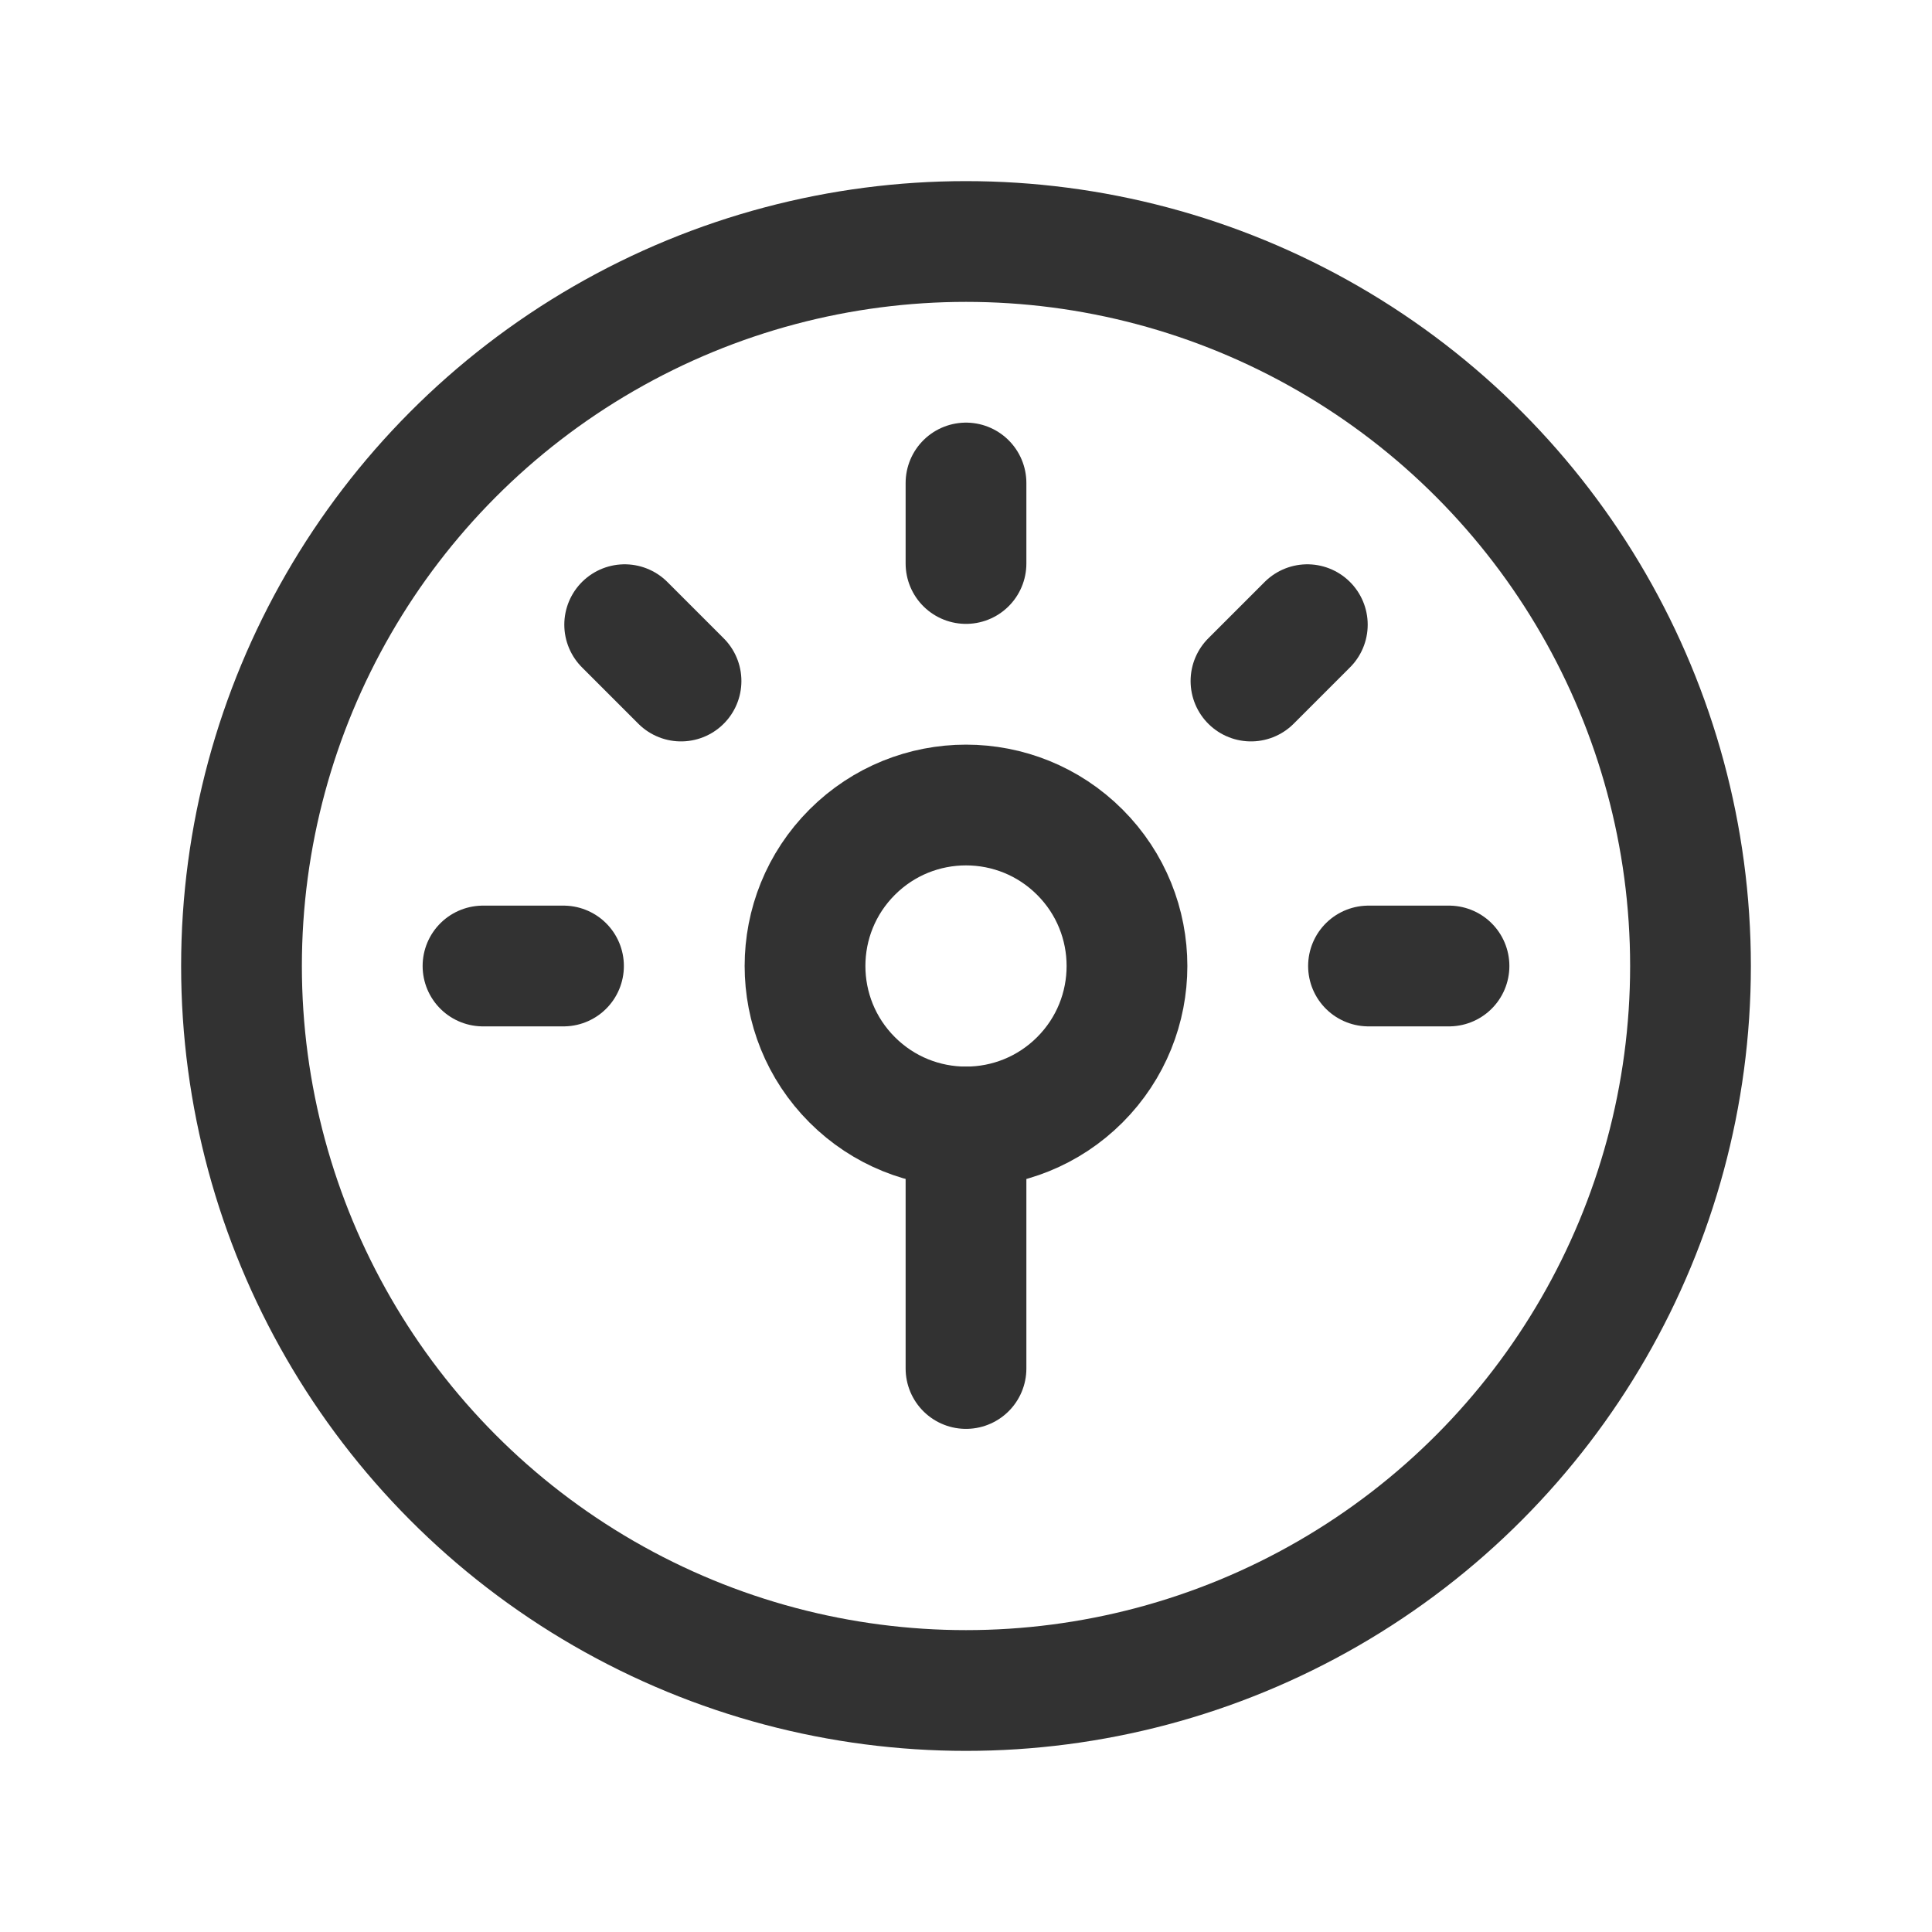 <svg viewBox="0 0 24 24" xmlns="http://www.w3.org/2000/svg"><g fill="none"><path d="m0 0h24v24h-24z"/><g stroke="#323232" stroke-linecap="round" stroke-linejoin="round" stroke-width="1.5"><path d="m13.414 10.586 0.0 0c.781.781.781 2.047 0 2.828-.781.781-2.047.781-2.828 0-.781-.781-.781-2.047-0-2.828 0-0.0 0-0.0 0-0l-0.0 0c.781-.781 2.047-.781 2.828-0"/><path d="m12 14v3"/><circle cx="12" cy="12" r="9"/><path d="m7 12h-1"/><path d="m18 12h-1"/><path d="m12 6v1"/><path d="m16.24 7.76-.7.7"/><path d="m7.76 7.76.7.7"/></g></g></svg>